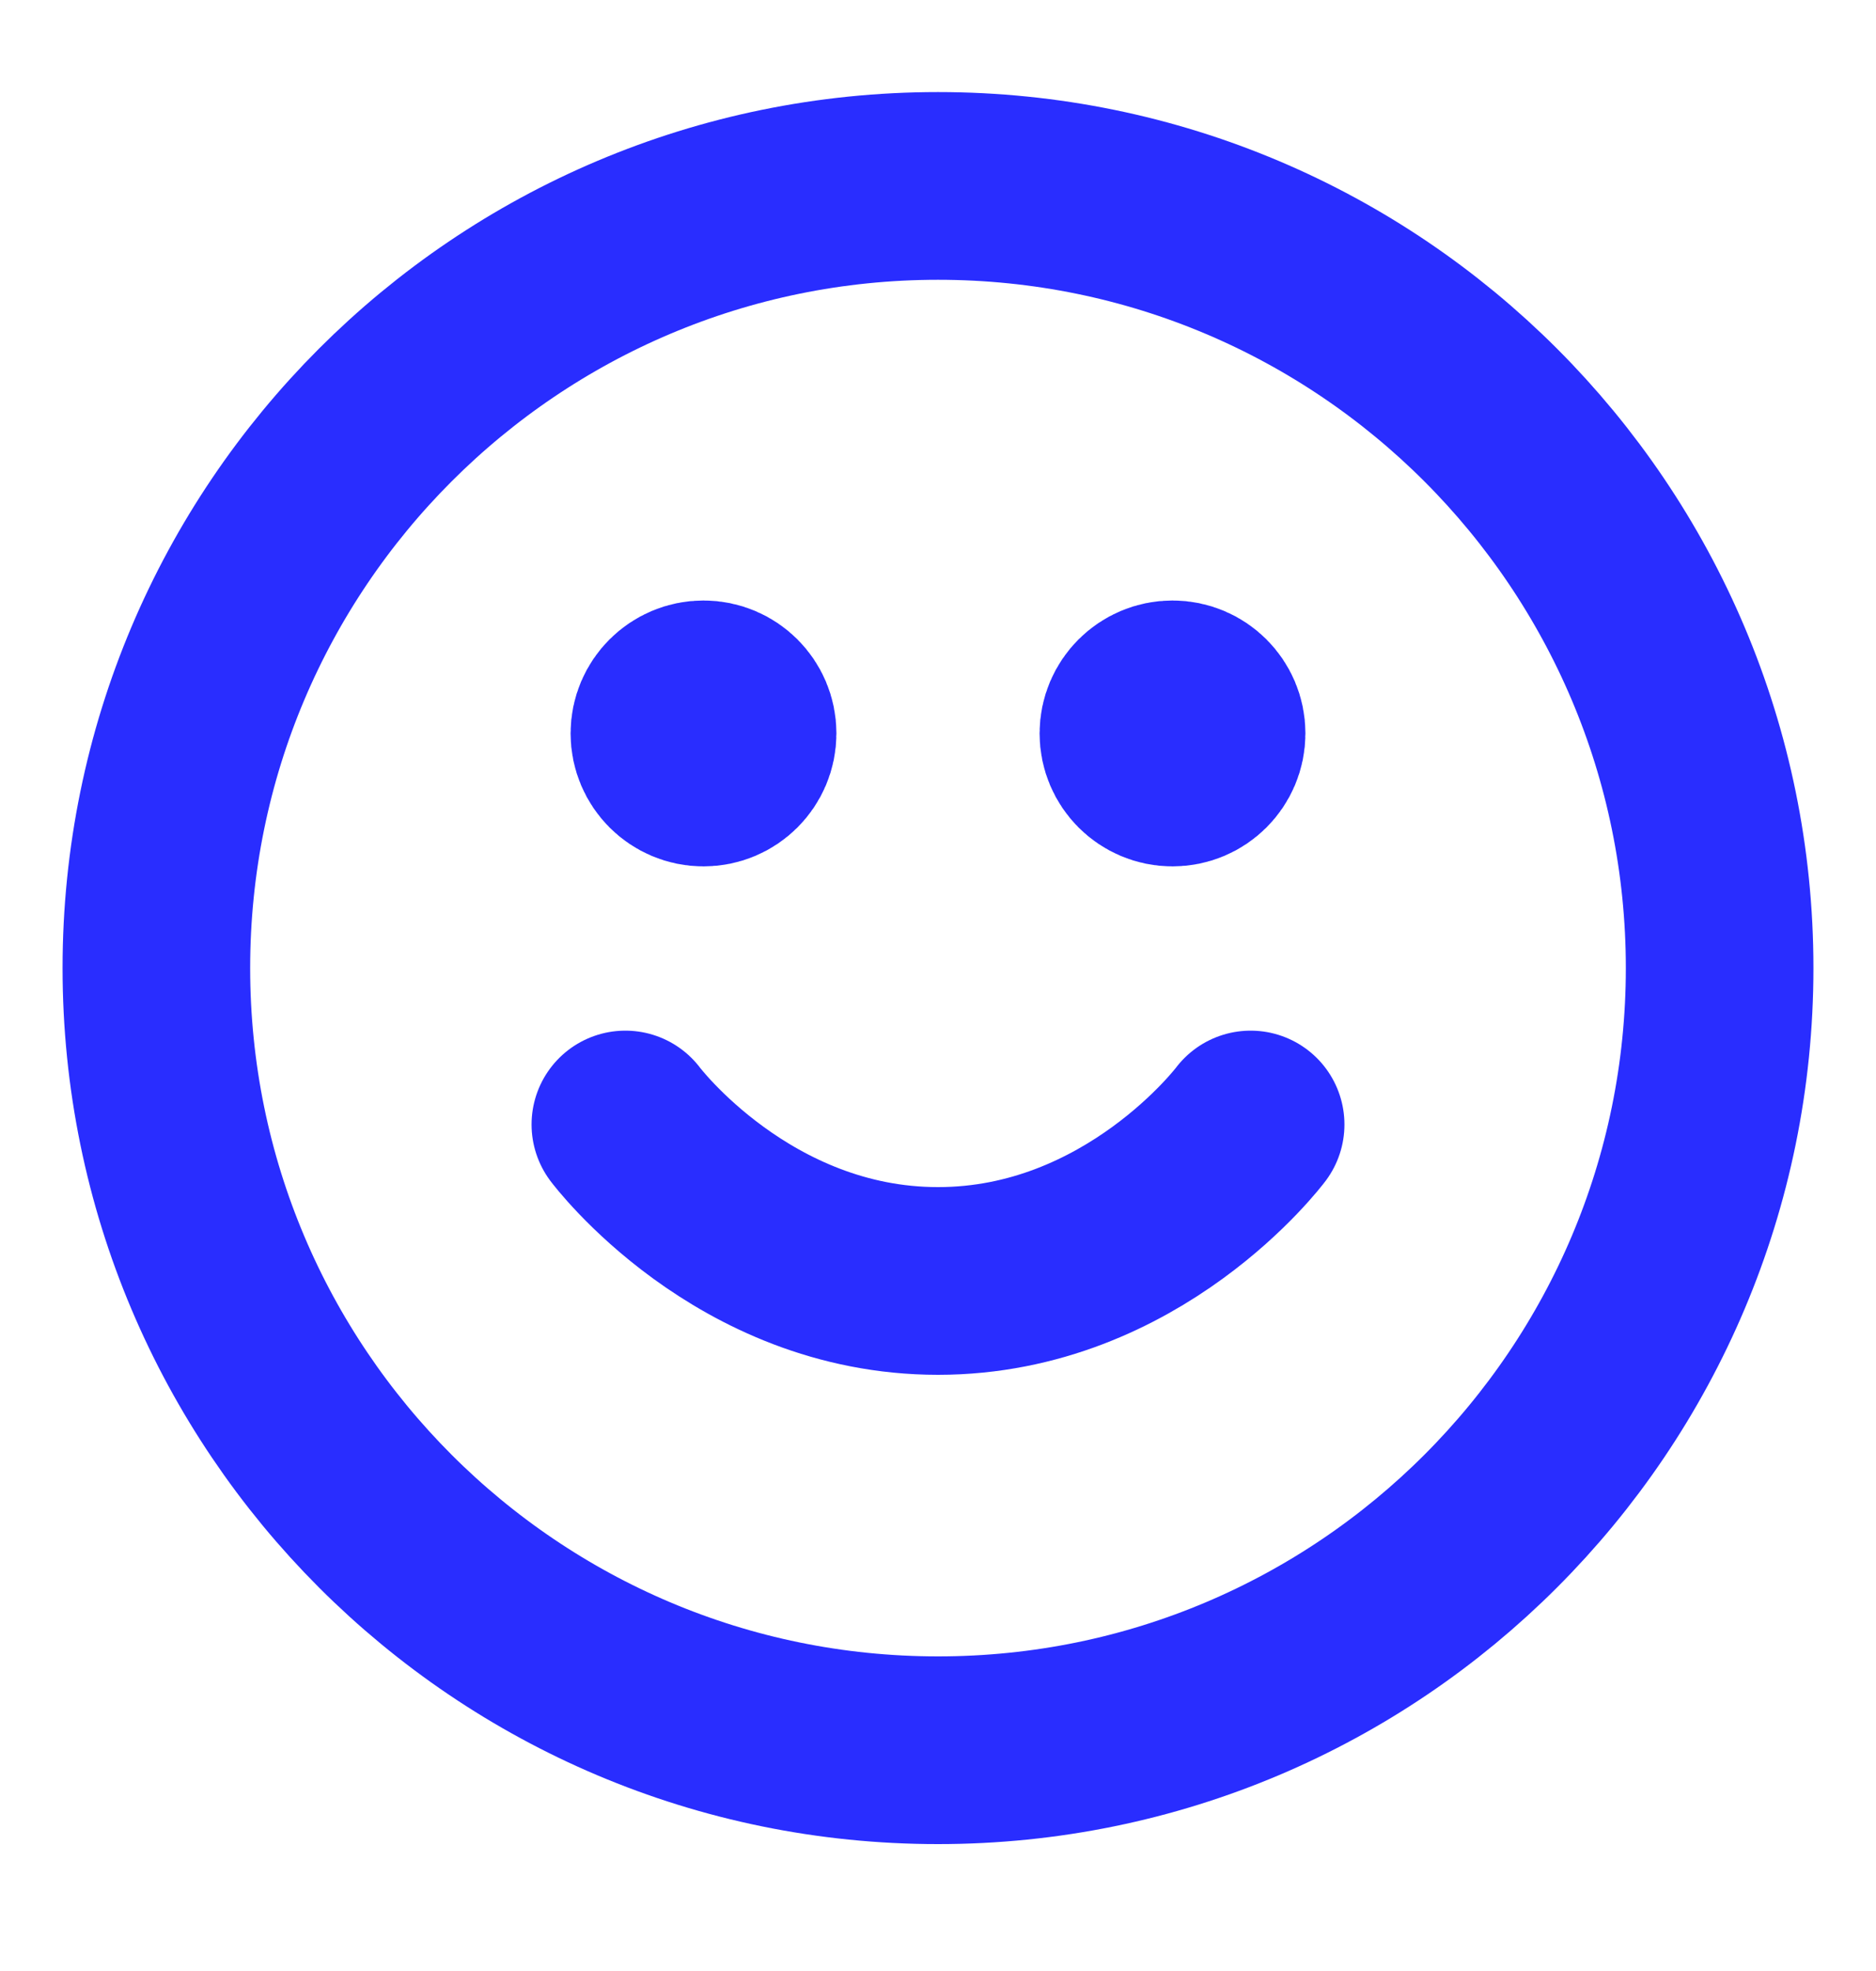 <svg width="20" height="21" viewBox="0 0 20 21" fill="none" xmlns="http://www.w3.org/2000/svg">
<g id="face-smile" clip-path="url(#clip0_5002_79)">
<path id="Icon" d="M6.667 11.981C6.667 11.981 7.917 13.648 10 13.648C12.083 13.648 13.333 11.981 13.333 11.981M12.5 7.814H12.508M7.5 7.814H7.508M18.333 10.314C18.333 14.917 14.602 18.648 10 18.648C5.398 18.648 1.667 14.917 1.667 10.314C1.667 5.712 5.398 1.981 10 1.981C14.602 1.981 18.333 5.712 18.333 10.314ZM12.917 7.814C12.917 8.045 12.73 8.231 12.5 8.231C12.27 8.231 12.083 8.045 12.083 7.814C12.083 7.584 12.27 7.398 12.5 7.398C12.73 7.398 12.917 7.584 12.917 7.814ZM7.917 7.814C7.917 8.045 7.73 8.231 7.5 8.231C7.27 8.231 7.083 8.045 7.083 7.814C7.083 7.584 7.27 7.398 7.5 7.398C7.73 7.398 7.917 7.584 7.917 7.814Z" stroke="#292DFF" stroke-width="2" stroke-linecap="round" stroke-linejoin="round"/>
</g>
<defs>
<clipPath id="clip0_5002_79">
<rect width="20" height="20" fill="white" transform="translate(0 0.314)"/>
</clipPath>
</defs>
</svg>
